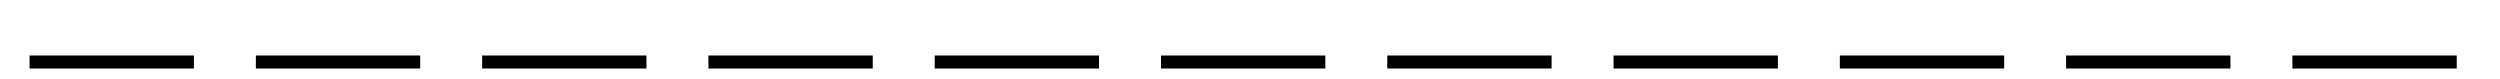 <svg xmlns="http://www.w3.org/2000/svg" xmlns:xlink="http://www.w3.org/1999/xlink" stroke-dasharray="none" shape-rendering="auto" font-family="'Dialog'" width="126" text-rendering="auto" fill-opacity="1" contentScriptType="text/ecmascript" color-interpolation="auto" color-rendering="auto" preserveAspectRatio="xMidYMid meet" font-size="12" fill="black" stroke="black" image-rendering="auto" stroke-miterlimit="10" zoomAndPan="magnify" version="1.0" stroke-linecap="square" stroke-linejoin="miter" contentStyleType="text/css" font-style="normal" height="4" stroke-width="1" stroke-dashoffset="0" font-weight="normal" stroke-opacity="1"><defs id="genericDefs"/><g><g text-rendering="optimizeLegibility" transform="translate(1.632,0)" color-rendering="optimizeQuality" color-interpolation="linearRGB" image-rendering="optimizeQuality"><path d="M8.141 3.453 L-0.141 3.453 L-0.141 2.797 L8.141 2.797 L8.141 3.453 Z" stroke="none"/></g><g text-rendering="optimizeLegibility" transform="translate(13.037,0)" color-rendering="optimizeQuality" color-interpolation="linearRGB" image-rendering="optimizeQuality"><path d="M8.141 3.453 L-0.141 3.453 L-0.141 2.797 L8.141 2.797 L8.141 3.453 Z" stroke="none"/></g><g text-rendering="optimizeLegibility" transform="translate(24.441,0)" color-rendering="optimizeQuality" color-interpolation="linearRGB" image-rendering="optimizeQuality"><path d="M8.141 3.453 L-0.141 3.453 L-0.141 2.797 L8.141 2.797 L8.141 3.453 Z" stroke="none"/></g><g text-rendering="optimizeLegibility" transform="translate(35.846,0)" color-rendering="optimizeQuality" color-interpolation="linearRGB" image-rendering="optimizeQuality"><path d="M8.141 3.453 L-0.141 3.453 L-0.141 2.797 L8.141 2.797 L8.141 3.453 Z" stroke="none"/></g><g text-rendering="optimizeLegibility" transform="translate(47.25,0)" color-rendering="optimizeQuality" color-interpolation="linearRGB" image-rendering="optimizeQuality"><path d="M8.141 3.453 L-0.141 3.453 L-0.141 2.797 L8.141 2.797 L8.141 3.453 Z" stroke="none"/></g><g text-rendering="optimizeLegibility" transform="translate(58.655,0)" color-rendering="optimizeQuality" color-interpolation="linearRGB" image-rendering="optimizeQuality"><path d="M8.141 3.453 L-0.141 3.453 L-0.141 2.797 L8.141 2.797 L8.141 3.453 Z" stroke="none"/></g><g text-rendering="optimizeLegibility" transform="translate(70.059,0)" color-rendering="optimizeQuality" color-interpolation="linearRGB" image-rendering="optimizeQuality"><path d="M8.141 3.453 L-0.141 3.453 L-0.141 2.797 L8.141 2.797 L8.141 3.453 Z" stroke="none"/></g><g text-rendering="optimizeLegibility" transform="translate(81.464,0)" color-rendering="optimizeQuality" color-interpolation="linearRGB" image-rendering="optimizeQuality"><path d="M8.141 3.453 L-0.141 3.453 L-0.141 2.797 L8.141 2.797 L8.141 3.453 Z" stroke="none"/></g><g text-rendering="optimizeLegibility" transform="translate(92.869,0)" color-rendering="optimizeQuality" color-interpolation="linearRGB" image-rendering="optimizeQuality"><path d="M8.141 3.453 L-0.141 3.453 L-0.141 2.797 L8.141 2.797 L8.141 3.453 Z" stroke="none"/></g><g text-rendering="optimizeLegibility" transform="translate(104.273,0)" color-rendering="optimizeQuality" color-interpolation="linearRGB" image-rendering="optimizeQuality"><path d="M8.141 3.453 L-0.141 3.453 L-0.141 2.797 L8.141 2.797 L8.141 3.453 Z" stroke="none"/></g><g text-rendering="optimizeLegibility" transform="translate(115.678,0)" color-rendering="optimizeQuality" color-interpolation="linearRGB" image-rendering="optimizeQuality"><path d="M8.141 3.453 L-0.141 3.453 L-0.141 2.797 L8.141 2.797 L8.141 3.453 Z" stroke="none"/></g></g></svg>